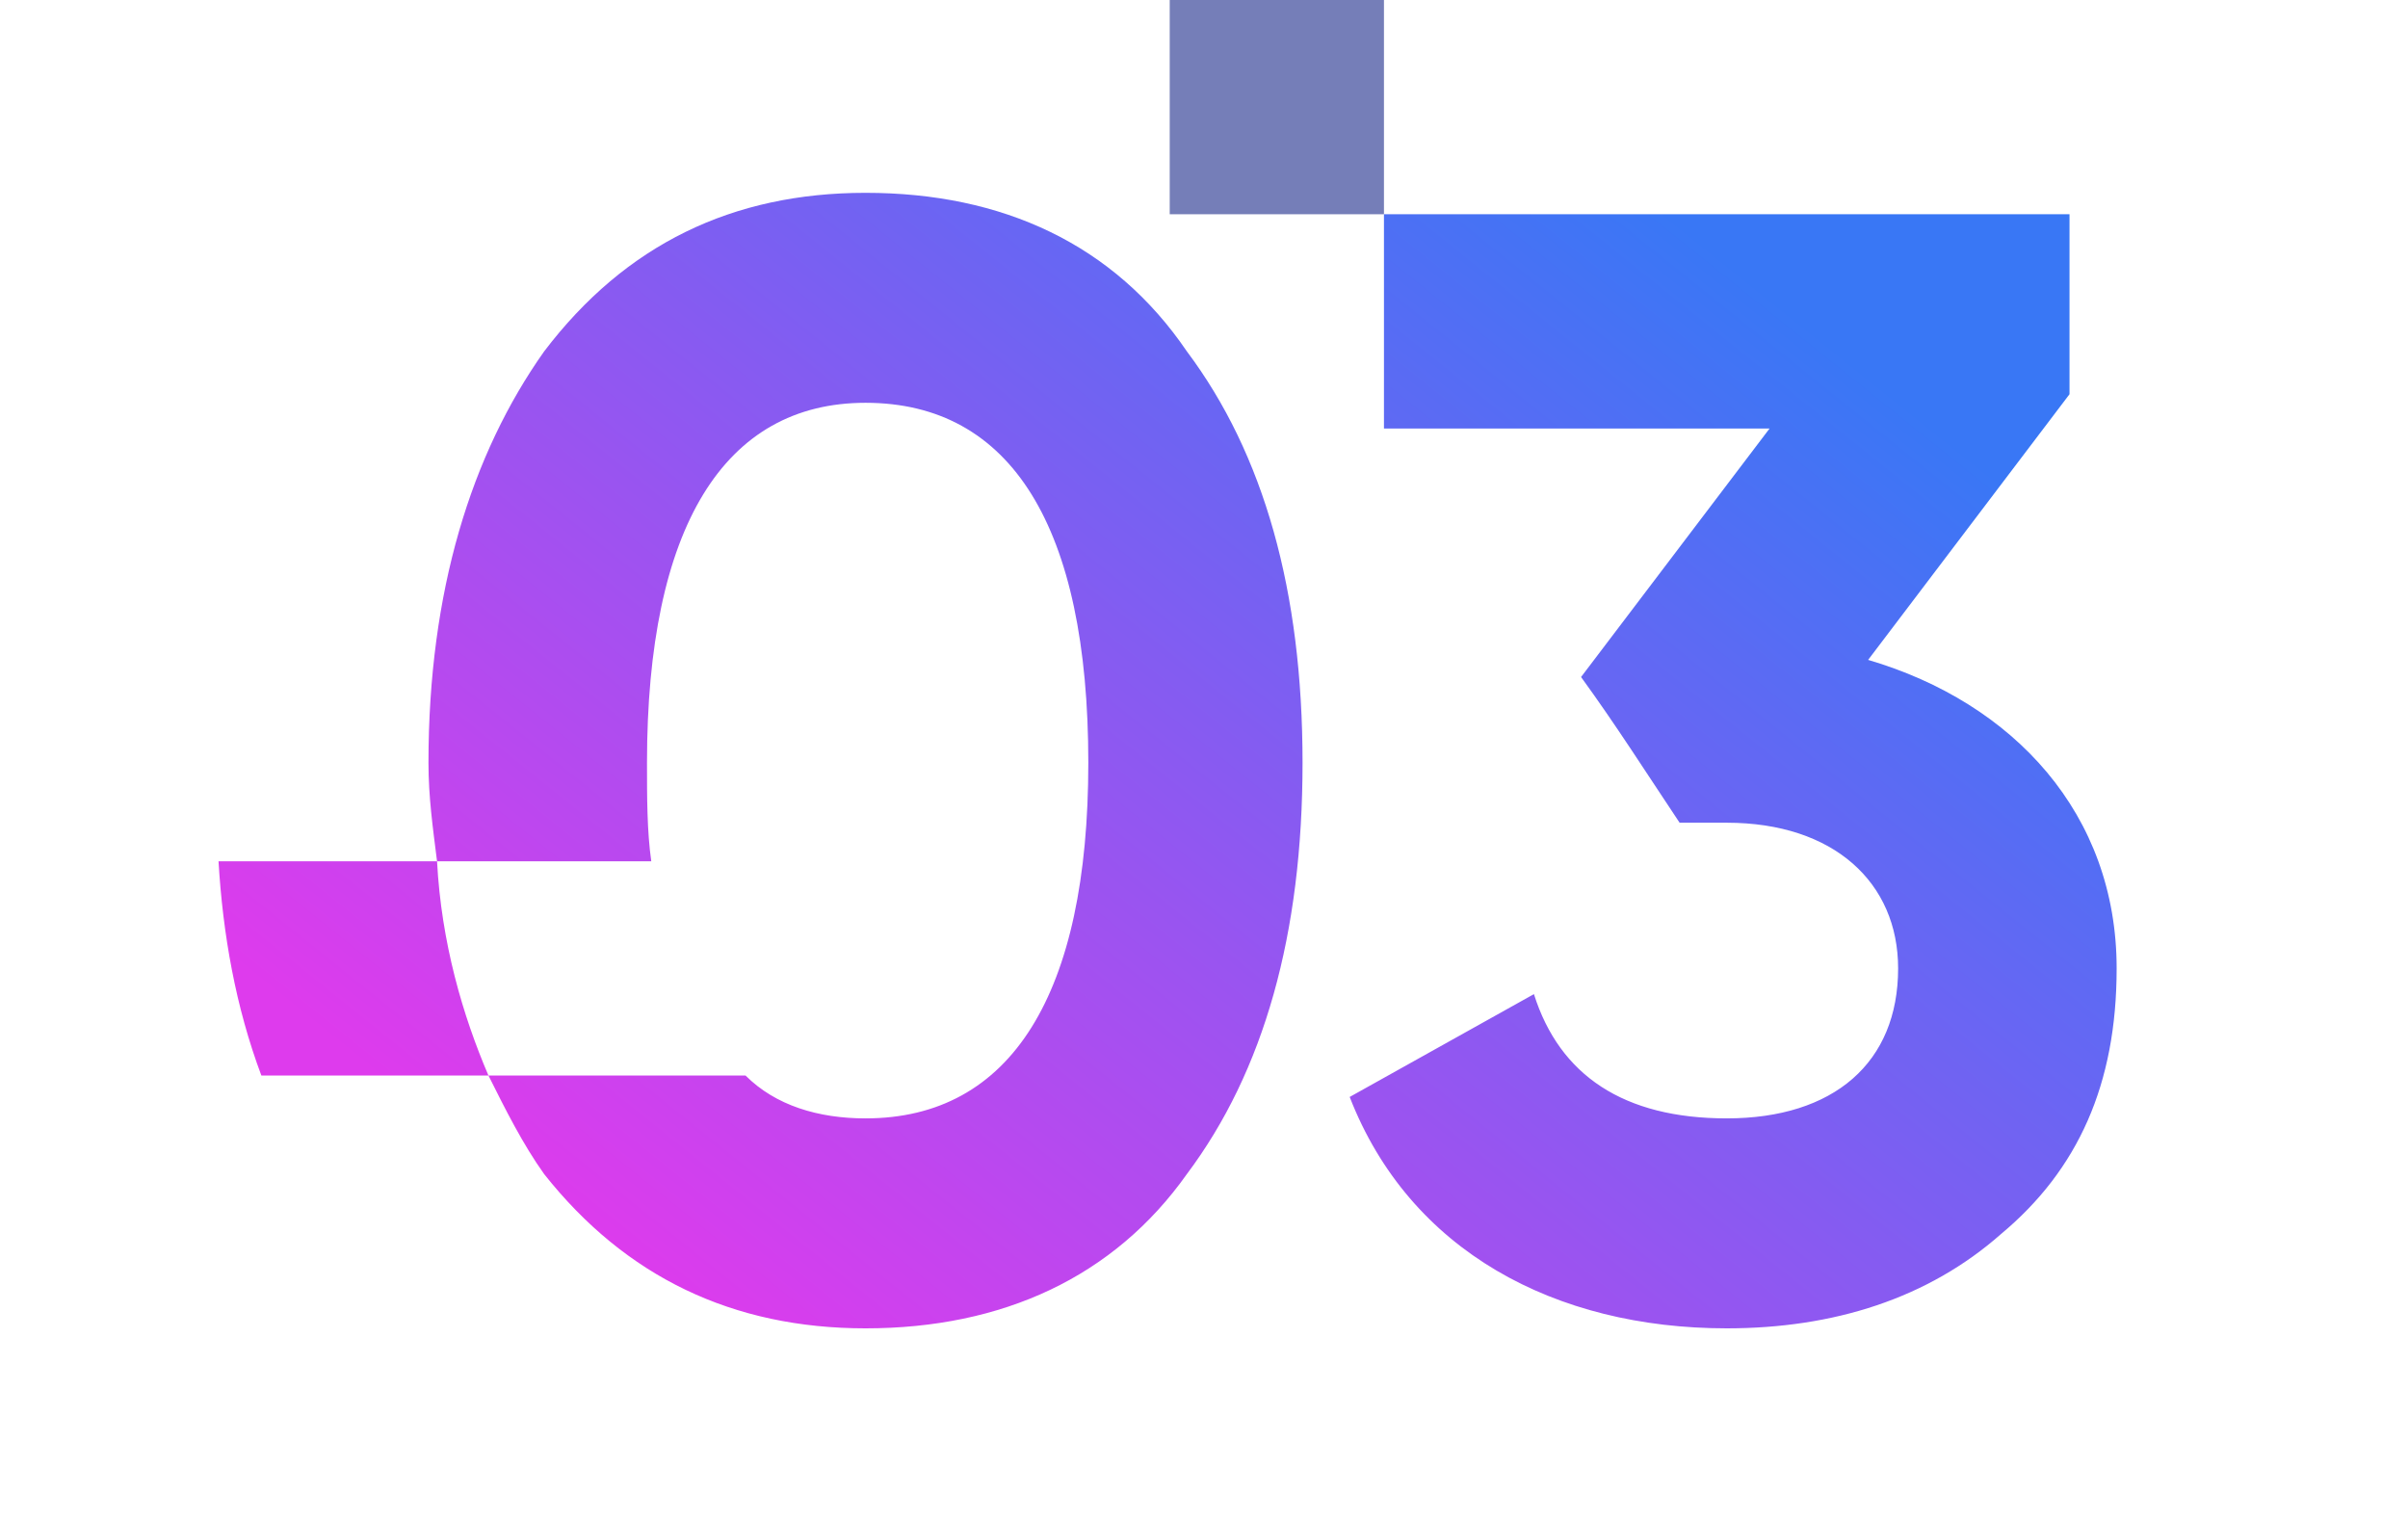 <?xml version="1.0" encoding="UTF-8"?> <svg xmlns="http://www.w3.org/2000/svg" xmlns:xlink="http://www.w3.org/1999/xlink" xml:space="preserve" width="562px" height="355px" version="1.1" style="shape-rendering:geometricPrecision; text-rendering:geometricPrecision; image-rendering:optimizeQuality; fill-rule:evenodd; clip-rule:evenodd" viewBox="0 0 562 355"> <defs> <style type="text/css"> .fil0 {fill:#757EB8;fill-rule:nonzero} .fil1 {fill:url(#id0)} </style> <linearGradient id="id0" gradientUnits="userSpaceOnUse" x1="164.278" y1="312.385" x2="380.46" y2="42.903"> <stop offset="0" style="stop-opacity:1; stop-color:#DE3BED"></stop> <stop offset="1" style="stop-opacity:1; stop-color:#3977F5"></stop> </linearGradient> </defs> <g id="Слой_x0020_1">  <g id="_2605186582800"> <polygon class="fil0" points="273,0 323,0 323,50 273,50 "></polygon> <path class="fil1" d="M202 310c32,0 58,-12 75,-36 18,-24 27,-56 27,-96 0,-40 -9,-72 -27,-96 -17,-25 -43,-37 -75,-37 -31,0 -56,12 -75,37 -17,24 -27,56 -27,96 0,8 1,15 2,23 1,19 6,36 12,50 4,8 8,16 13,23 19,24 44,36 75,36l0 0zm-100 -109l50 0c-1,-7 -1,-15 -1,-23 0,-55 18,-84 51,-84 34,0 52,29 52,84 0,54 -18,83 -52,83 -11,0 -21,-3 -28,-10l-60 0 -53 0c-6,-16 -9,-33 -10,-50l51 0 0 0zm267 -43l44 -58 -90 0 0 -50 160 0 0 42 -47 62c34,10 58,36 58,72 0,27 -9,47 -27,62 -17,15 -39,22 -64,22 -40,0 -74,-18 -88,-54l43 -24c6,19 21,29 45,29 25,0 40,-13 40,-35 0,-20 -15,-34 -40,-34l-11 0c-8,-12 -15,-23 -23,-34z"></path> </g> </g> </svg> 